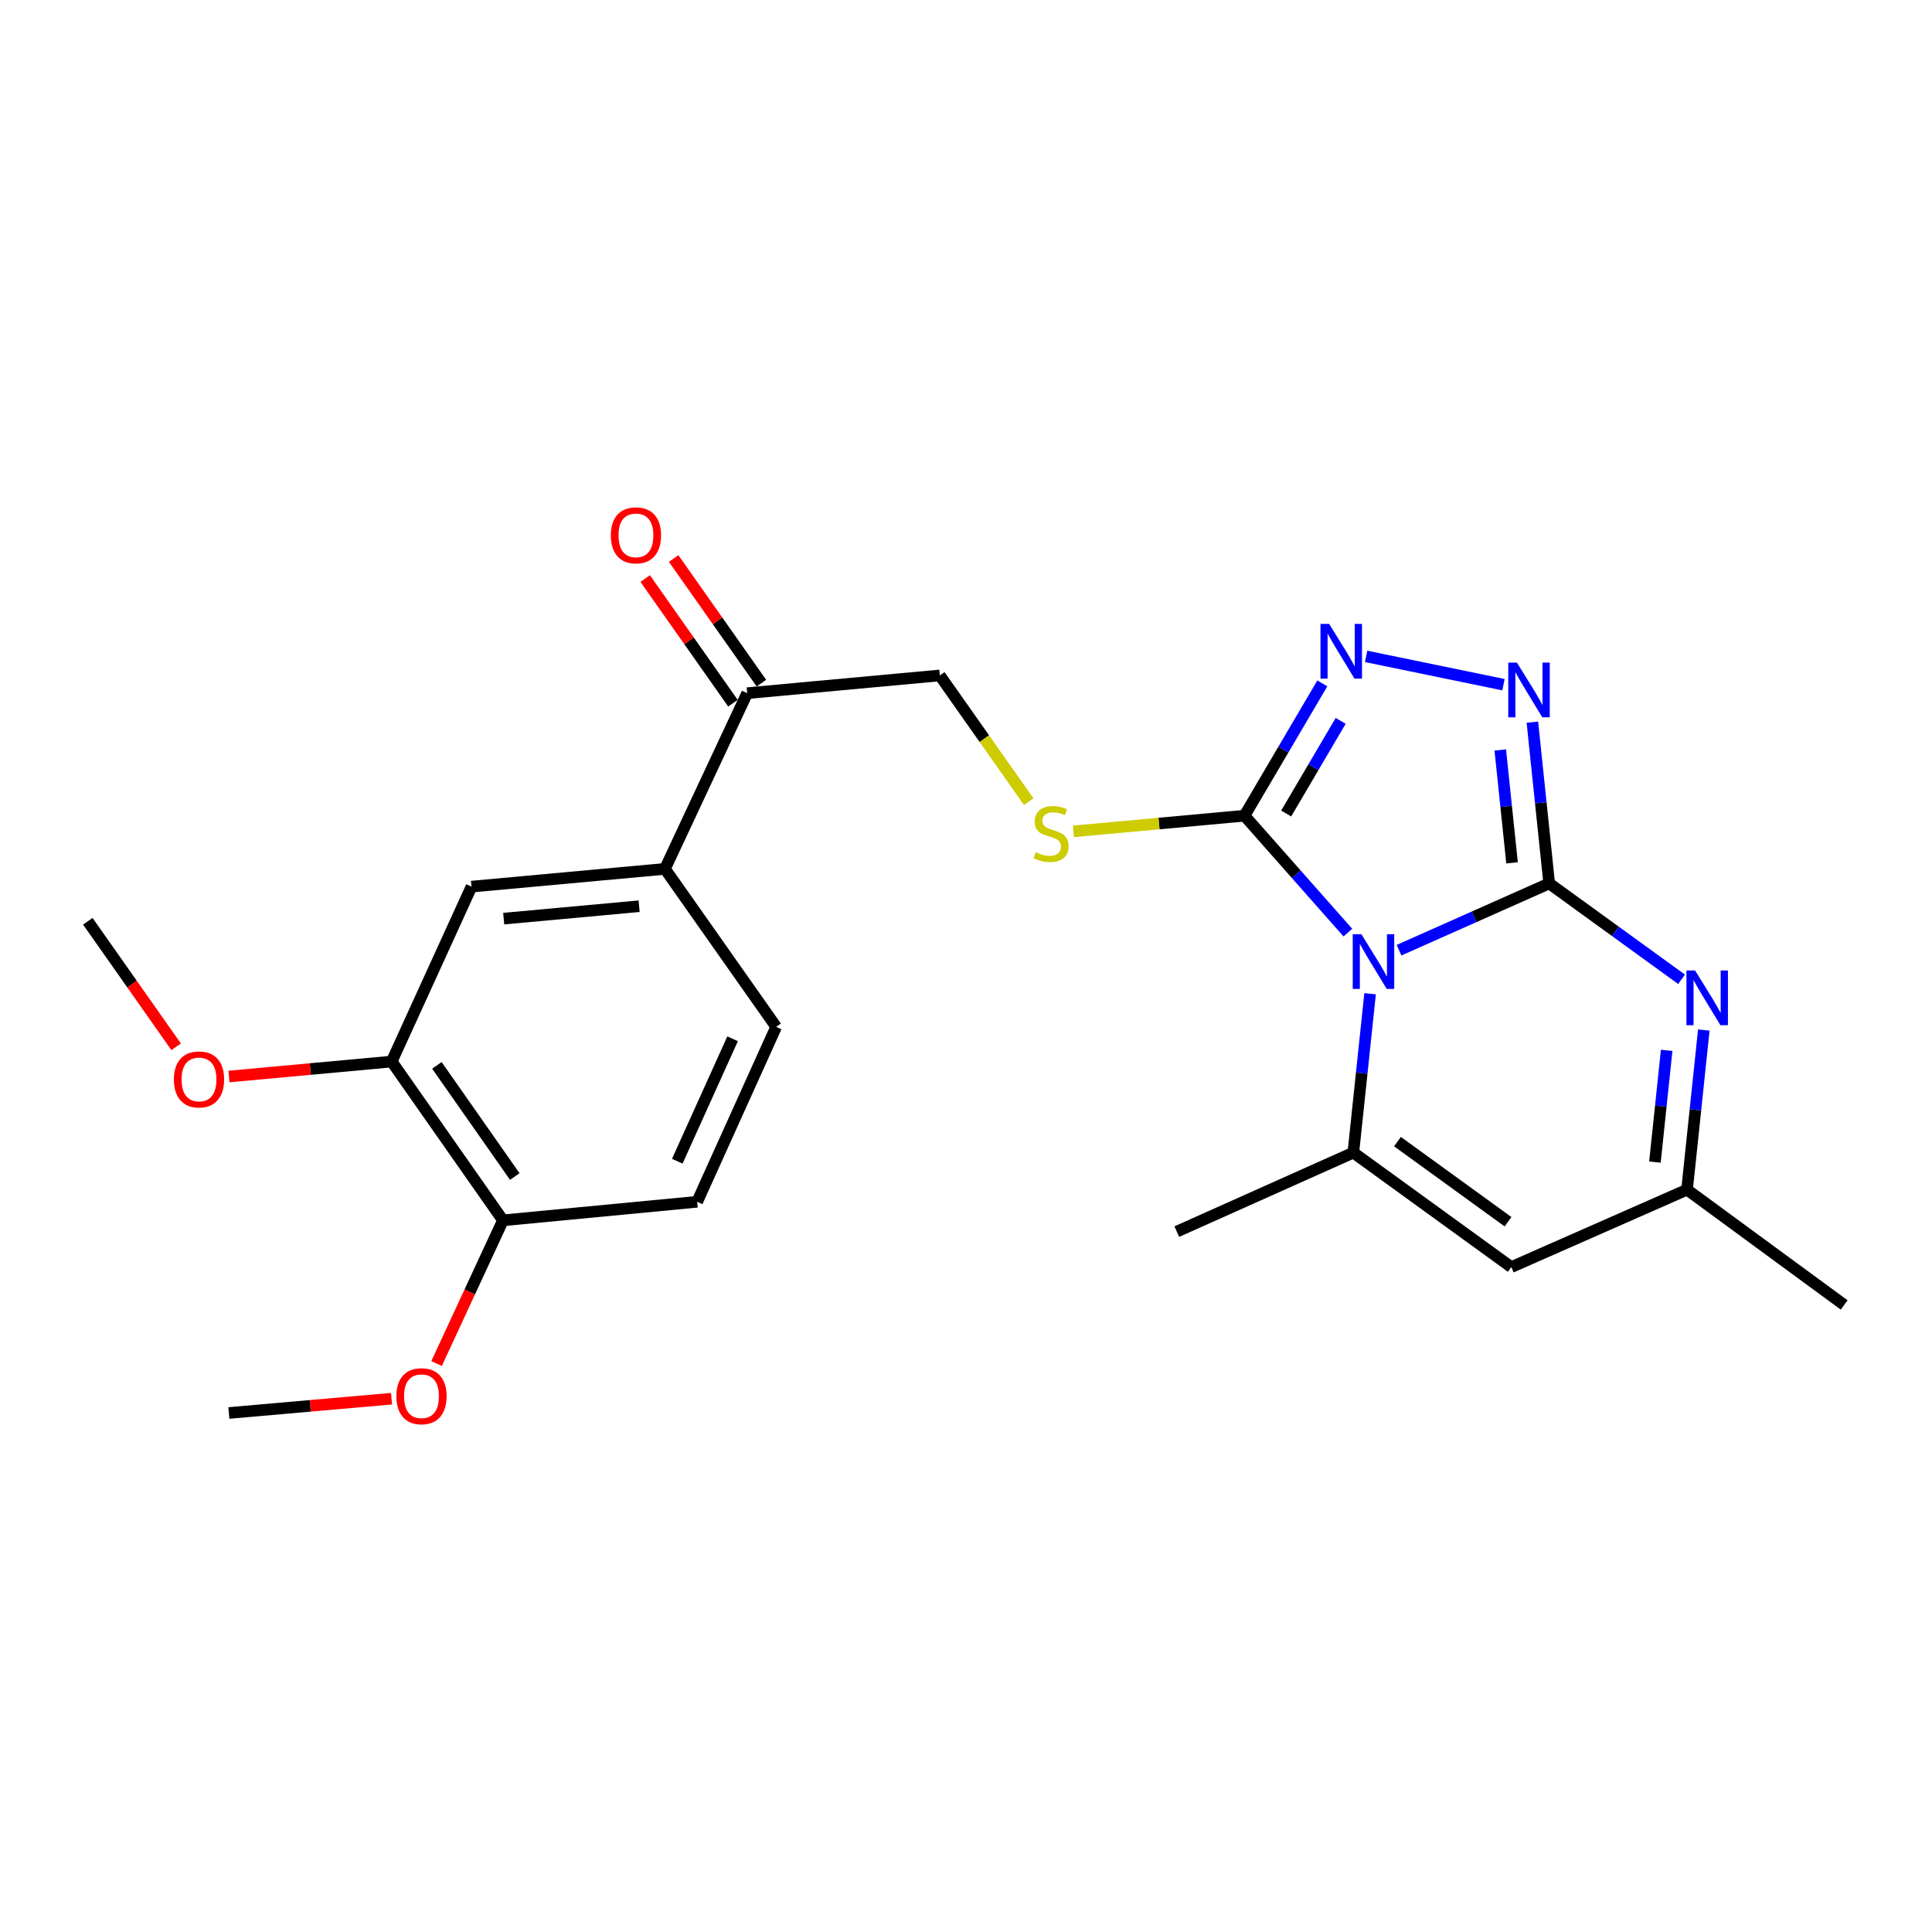 <?xml version='1.0' encoding='iso-8859-1'?>
<svg version='1.1' baseProfile='full'
              xmlns='http://www.w3.org/2000/svg'
                      xmlns:rdkit='http://www.rdkit.org/xml'
                      xmlns:xlink='http://www.w3.org/1999/xlink'
                  xml:space='preserve'
width='1000px' height='1000px' viewBox='0 0 1000 1000'>
<!-- END OF HEADER -->
<rect style='opacity:1.0;fill:#FFFFFF;stroke:none' width='1000' height='1000' x='0' y='0'> </rect>
<path class='bond-0' d='M 801.859,457.254 L 762.999,474.539' style='fill:none;fill-rule:evenodd;stroke:#000000;stroke-width:6px;stroke-linecap:butt;stroke-linejoin:miter;stroke-opacity:1' />
<path class='bond-0' d='M 762.999,474.539 L 724.138,491.824' style='fill:none;fill-rule:evenodd;stroke:#0000FF;stroke-width:6px;stroke-linecap:butt;stroke-linejoin:miter;stroke-opacity:1' />
<path class='bond-3' d='M 801.859,457.254 L 797.508,415.523' style='fill:none;fill-rule:evenodd;stroke:#000000;stroke-width:6px;stroke-linecap:butt;stroke-linejoin:miter;stroke-opacity:1' />
<path class='bond-3' d='M 797.508,415.523 L 793.157,373.792' style='fill:none;fill-rule:evenodd;stroke:#0000FF;stroke-width:6px;stroke-linecap:butt;stroke-linejoin:miter;stroke-opacity:1' />
<path class='bond-3' d='M 782.631,446.603 L 779.585,417.391' style='fill:none;fill-rule:evenodd;stroke:#000000;stroke-width:6px;stroke-linecap:butt;stroke-linejoin:miter;stroke-opacity:1' />
<path class='bond-3' d='M 779.585,417.391 L 776.539,388.18' style='fill:none;fill-rule:evenodd;stroke:#0000FF;stroke-width:6px;stroke-linecap:butt;stroke-linejoin:miter;stroke-opacity:1' />
<path class='bond-4' d='M 801.859,457.254 L 836.116,482.067' style='fill:none;fill-rule:evenodd;stroke:#000000;stroke-width:6px;stroke-linecap:butt;stroke-linejoin:miter;stroke-opacity:1' />
<path class='bond-4' d='M 836.116,482.067 L 870.374,506.88' style='fill:none;fill-rule:evenodd;stroke:#0000FF;stroke-width:6px;stroke-linecap:butt;stroke-linejoin:miter;stroke-opacity:1' />
<path class='bond-1' d='M 697.65,482.712 L 670.899,452.459' style='fill:none;fill-rule:evenodd;stroke:#0000FF;stroke-width:6px;stroke-linecap:butt;stroke-linejoin:miter;stroke-opacity:1' />
<path class='bond-1' d='M 670.899,452.459 L 644.147,422.205' style='fill:none;fill-rule:evenodd;stroke:#000000;stroke-width:6px;stroke-linecap:butt;stroke-linejoin:miter;stroke-opacity:1' />
<path class='bond-2' d='M 709.156,514.354 L 704.822,555.475' style='fill:none;fill-rule:evenodd;stroke:#0000FF;stroke-width:6px;stroke-linecap:butt;stroke-linejoin:miter;stroke-opacity:1' />
<path class='bond-2' d='M 704.822,555.475 L 700.489,596.596' style='fill:none;fill-rule:evenodd;stroke:#000000;stroke-width:6px;stroke-linecap:butt;stroke-linejoin:miter;stroke-opacity:1' />
<path class='bond-8' d='M 644.147,422.205 L 599.889,426.259' style='fill:none;fill-rule:evenodd;stroke:#000000;stroke-width:6px;stroke-linecap:butt;stroke-linejoin:miter;stroke-opacity:1' />
<path class='bond-8' d='M 599.889,426.259 L 555.631,430.313' style='fill:none;fill-rule:evenodd;stroke:#CCCC00;stroke-width:6px;stroke-linecap:butt;stroke-linejoin:miter;stroke-opacity:1' />
<path class='bond-24' d='M 644.147,422.205 L 664.293,387.963' style='fill:none;fill-rule:evenodd;stroke:#000000;stroke-width:6px;stroke-linecap:butt;stroke-linejoin:miter;stroke-opacity:1' />
<path class='bond-24' d='M 664.293,387.963 L 684.438,353.721' style='fill:none;fill-rule:evenodd;stroke:#0000FF;stroke-width:6px;stroke-linecap:butt;stroke-linejoin:miter;stroke-opacity:1' />
<path class='bond-24' d='M 665.722,421.07 L 679.824,397.101' style='fill:none;fill-rule:evenodd;stroke:#000000;stroke-width:6px;stroke-linecap:butt;stroke-linejoin:miter;stroke-opacity:1' />
<path class='bond-24' d='M 679.824,397.101 L 693.926,373.131' style='fill:none;fill-rule:evenodd;stroke:#0000FF;stroke-width:6px;stroke-linecap:butt;stroke-linejoin:miter;stroke-opacity:1' />
<path class='bond-18' d='M 700.489,596.596 L 609.109,637.48' style='fill:none;fill-rule:evenodd;stroke:#000000;stroke-width:6px;stroke-linecap:butt;stroke-linejoin:miter;stroke-opacity:1' />
<path class='bond-25' d='M 700.489,596.596 L 782.248,655.85' style='fill:none;fill-rule:evenodd;stroke:#000000;stroke-width:6px;stroke-linecap:butt;stroke-linejoin:miter;stroke-opacity:1' />
<path class='bond-25' d='M 723.327,590.893 L 780.558,632.371' style='fill:none;fill-rule:evenodd;stroke:#000000;stroke-width:6px;stroke-linecap:butt;stroke-linejoin:miter;stroke-opacity:1' />
<path class='bond-5' d='M 778.197,354.391 L 707.105,339.747' style='fill:none;fill-rule:evenodd;stroke:#0000FF;stroke-width:6px;stroke-linecap:butt;stroke-linejoin:miter;stroke-opacity:1' />
<path class='bond-7' d='M 881.888,533.144 L 877.548,574.46' style='fill:none;fill-rule:evenodd;stroke:#0000FF;stroke-width:6px;stroke-linecap:butt;stroke-linejoin:miter;stroke-opacity:1' />
<path class='bond-7' d='M 877.548,574.46 L 873.207,615.776' style='fill:none;fill-rule:evenodd;stroke:#000000;stroke-width:6px;stroke-linecap:butt;stroke-linejoin:miter;stroke-opacity:1' />
<path class='bond-7' d='M 862.665,543.656 L 859.627,572.577' style='fill:none;fill-rule:evenodd;stroke:#0000FF;stroke-width:6px;stroke-linecap:butt;stroke-linejoin:miter;stroke-opacity:1' />
<path class='bond-7' d='M 859.627,572.577 L 856.588,601.499' style='fill:none;fill-rule:evenodd;stroke:#000000;stroke-width:6px;stroke-linecap:butt;stroke-linejoin:miter;stroke-opacity:1' />
<path class='bond-6' d='M 782.248,655.85 L 873.207,615.776' style='fill:none;fill-rule:evenodd;stroke:#000000;stroke-width:6px;stroke-linecap:butt;stroke-linejoin:miter;stroke-opacity:1' />
<path class='bond-21' d='M 873.207,615.776 L 954.545,675.431' style='fill:none;fill-rule:evenodd;stroke:#000000;stroke-width:6px;stroke-linecap:butt;stroke-linejoin:miter;stroke-opacity:1' />
<path class='bond-14' d='M 532.458,414.934 L 509.451,382.27' style='fill:none;fill-rule:evenodd;stroke:#CCCC00;stroke-width:6px;stroke-linecap:butt;stroke-linejoin:miter;stroke-opacity:1' />
<path class='bond-14' d='M 509.451,382.27 L 486.445,349.606' style='fill:none;fill-rule:evenodd;stroke:#000000;stroke-width:6px;stroke-linecap:butt;stroke-linejoin:miter;stroke-opacity:1' />
<path class='bond-9' d='M 344.18,449.735 L 386.737,358.786' style='fill:none;fill-rule:evenodd;stroke:#000000;stroke-width:6px;stroke-linecap:butt;stroke-linejoin:miter;stroke-opacity:1' />
<path class='bond-10' d='M 344.18,449.735 L 244.051,458.915' style='fill:none;fill-rule:evenodd;stroke:#000000;stroke-width:6px;stroke-linecap:butt;stroke-linejoin:miter;stroke-opacity:1' />
<path class='bond-10' d='M 330.806,469.057 L 260.716,475.483' style='fill:none;fill-rule:evenodd;stroke:#000000;stroke-width:6px;stroke-linecap:butt;stroke-linejoin:miter;stroke-opacity:1' />
<path class='bond-15' d='M 344.18,449.735 L 401.743,531.505' style='fill:none;fill-rule:evenodd;stroke:#000000;stroke-width:6px;stroke-linecap:butt;stroke-linejoin:miter;stroke-opacity:1' />
<path class='bond-11' d='M 244.051,458.915 L 202.736,549.454' style='fill:none;fill-rule:evenodd;stroke:#000000;stroke-width:6px;stroke-linecap:butt;stroke-linejoin:miter;stroke-opacity:1' />
<path class='bond-19' d='M 202.736,549.454 L 160.624,553.331' style='fill:none;fill-rule:evenodd;stroke:#000000;stroke-width:6px;stroke-linecap:butt;stroke-linejoin:miter;stroke-opacity:1' />
<path class='bond-19' d='M 160.624,553.331 L 118.511,557.207' style='fill:none;fill-rule:evenodd;stroke:#FF0000;stroke-width:6px;stroke-linecap:butt;stroke-linejoin:miter;stroke-opacity:1' />
<path class='bond-26' d='M 202.736,549.454 L 260.329,631.644' style='fill:none;fill-rule:evenodd;stroke:#000000;stroke-width:6px;stroke-linecap:butt;stroke-linejoin:miter;stroke-opacity:1' />
<path class='bond-26' d='M 226.132,551.442 L 266.447,608.974' style='fill:none;fill-rule:evenodd;stroke:#000000;stroke-width:6px;stroke-linecap:butt;stroke-linejoin:miter;stroke-opacity:1' />
<path class='bond-12' d='M 386.737,358.786 L 486.445,349.606' style='fill:none;fill-rule:evenodd;stroke:#000000;stroke-width:6px;stroke-linecap:butt;stroke-linejoin:miter;stroke-opacity:1' />
<path class='bond-16' d='M 394.104,353.6 L 371.393,321.34' style='fill:none;fill-rule:evenodd;stroke:#000000;stroke-width:6px;stroke-linecap:butt;stroke-linejoin:miter;stroke-opacity:1' />
<path class='bond-16' d='M 371.393,321.34 L 348.682,289.081' style='fill:none;fill-rule:evenodd;stroke:#FF0000;stroke-width:6px;stroke-linecap:butt;stroke-linejoin:miter;stroke-opacity:1' />
<path class='bond-16' d='M 379.369,363.973 L 356.659,331.713' style='fill:none;fill-rule:evenodd;stroke:#000000;stroke-width:6px;stroke-linecap:butt;stroke-linejoin:miter;stroke-opacity:1' />
<path class='bond-16' d='M 356.659,331.713 L 333.948,299.454' style='fill:none;fill-rule:evenodd;stroke:#FF0000;stroke-width:6px;stroke-linecap:butt;stroke-linejoin:miter;stroke-opacity:1' />
<path class='bond-13' d='M 260.329,631.644 L 360.848,622.043' style='fill:none;fill-rule:evenodd;stroke:#000000;stroke-width:6px;stroke-linecap:butt;stroke-linejoin:miter;stroke-opacity:1' />
<path class='bond-20' d='M 260.329,631.644 L 243.146,668.705' style='fill:none;fill-rule:evenodd;stroke:#000000;stroke-width:6px;stroke-linecap:butt;stroke-linejoin:miter;stroke-opacity:1' />
<path class='bond-20' d='M 243.146,668.705 L 225.964,705.767' style='fill:none;fill-rule:evenodd;stroke:#FF0000;stroke-width:6px;stroke-linecap:butt;stroke-linejoin:miter;stroke-opacity:1' />
<path class='bond-17' d='M 401.743,531.505 L 360.848,622.043' style='fill:none;fill-rule:evenodd;stroke:#000000;stroke-width:6px;stroke-linecap:butt;stroke-linejoin:miter;stroke-opacity:1' />
<path class='bond-17' d='M 379.187,537.668 L 350.56,601.045' style='fill:none;fill-rule:evenodd;stroke:#000000;stroke-width:6px;stroke-linecap:butt;stroke-linejoin:miter;stroke-opacity:1' />
<path class='bond-22' d='M 91.171,541.814 L 68.313,509.329' style='fill:none;fill-rule:evenodd;stroke:#FF0000;stroke-width:6px;stroke-linecap:butt;stroke-linejoin:miter;stroke-opacity:1' />
<path class='bond-22' d='M 68.313,509.329 L 45.455,476.845' style='fill:none;fill-rule:evenodd;stroke:#000000;stroke-width:6px;stroke-linecap:butt;stroke-linejoin:miter;stroke-opacity:1' />
<path class='bond-23' d='M 202.661,723.956 L 160.562,727.659' style='fill:none;fill-rule:evenodd;stroke:#FF0000;stroke-width:6px;stroke-linecap:butt;stroke-linejoin:miter;stroke-opacity:1' />
<path class='bond-23' d='M 160.562,727.659 L 118.464,731.362' style='fill:none;fill-rule:evenodd;stroke:#000000;stroke-width:6px;stroke-linecap:butt;stroke-linejoin:miter;stroke-opacity:1' />
<path  class='atom-1' d='M 704.65 483.548
L 713.93 498.548
Q 714.85 500.028, 716.33 502.708
Q 717.81 505.388, 717.89 505.548
L 717.89 483.548
L 721.65 483.548
L 721.65 511.868
L 717.77 511.868
L 707.81 495.468
Q 706.65 493.548, 705.41 491.348
Q 704.21 489.148, 703.85 488.468
L 703.85 511.868
L 700.17 511.868
L 700.17 483.548
L 704.65 483.548
' fill='#0000FF'/>
<path  class='atom-4' d='M 785.158 342.954
L 794.438 357.954
Q 795.358 359.434, 796.838 362.114
Q 798.318 364.794, 798.398 364.954
L 798.398 342.954
L 802.158 342.954
L 802.158 371.274
L 798.278 371.274
L 788.318 354.874
Q 787.158 352.954, 785.918 350.754
Q 784.718 348.554, 784.358 347.874
L 784.358 371.274
L 780.678 371.274
L 780.678 342.954
L 785.158 342.954
' fill='#0000FF'/>
<path  class='atom-5' d='M 877.378 502.328
L 886.658 517.328
Q 887.578 518.808, 889.058 521.488
Q 890.538 524.168, 890.618 524.328
L 890.618 502.328
L 894.378 502.328
L 894.378 530.648
L 890.498 530.648
L 880.538 514.248
Q 879.378 512.328, 878.138 510.128
Q 876.938 507.928, 876.578 507.248
L 876.578 530.648
L 872.898 530.648
L 872.898 502.328
L 877.378 502.328
' fill='#0000FF'/>
<path  class='atom-6' d='M 687.962 322.933
L 697.242 337.933
Q 698.162 339.413, 699.642 342.093
Q 701.122 344.773, 701.202 344.933
L 701.202 322.933
L 704.962 322.933
L 704.962 351.253
L 701.082 351.253
L 691.122 334.853
Q 689.962 332.933, 688.722 330.733
Q 687.522 328.533, 687.162 327.853
L 687.162 351.253
L 683.482 351.253
L 683.482 322.933
L 687.962 322.933
' fill='#0000FF'/>
<path  class='atom-9' d='M 536.038 441.095
Q 536.358 441.215, 537.678 441.775
Q 538.998 442.335, 540.438 442.695
Q 541.918 443.015, 543.358 443.015
Q 546.038 443.015, 547.598 441.735
Q 549.158 440.415, 549.158 438.135
Q 549.158 436.575, 548.358 435.615
Q 547.598 434.655, 546.398 434.135
Q 545.198 433.615, 543.198 433.015
Q 540.678 432.255, 539.158 431.535
Q 537.678 430.815, 536.598 429.295
Q 535.558 427.775, 535.558 425.215
Q 535.558 421.655, 537.958 419.455
Q 540.398 417.255, 545.198 417.255
Q 548.478 417.255, 552.198 418.815
L 551.278 421.895
Q 547.878 420.495, 545.318 420.495
Q 542.558 420.495, 541.038 421.655
Q 539.518 422.775, 539.558 424.735
Q 539.558 426.255, 540.318 427.175
Q 541.118 428.095, 542.238 428.615
Q 543.398 429.135, 545.318 429.735
Q 547.878 430.535, 549.398 431.335
Q 550.918 432.135, 551.998 433.775
Q 553.118 435.375, 553.118 438.135
Q 553.118 442.055, 550.478 444.175
Q 547.878 446.255, 543.518 446.255
Q 540.998 446.255, 539.078 445.695
Q 537.198 445.175, 534.958 444.255
L 536.038 441.095
' fill='#CCCC00'/>
<path  class='atom-17' d='M 316.164 277.087
Q 316.164 270.287, 319.524 266.487
Q 322.884 262.687, 329.164 262.687
Q 335.444 262.687, 338.804 266.487
Q 342.164 270.287, 342.164 277.087
Q 342.164 283.967, 338.764 287.887
Q 335.364 291.767, 329.164 291.767
Q 322.924 291.767, 319.524 287.887
Q 316.164 284.007, 316.164 277.087
M 329.164 288.567
Q 333.484 288.567, 335.804 285.687
Q 338.164 282.767, 338.164 277.087
Q 338.164 271.527, 335.804 268.727
Q 333.484 265.887, 329.164 265.887
Q 324.844 265.887, 322.484 268.687
Q 320.164 271.487, 320.164 277.087
Q 320.164 282.807, 322.484 285.687
Q 324.844 288.567, 329.164 288.567
' fill='#FF0000'/>
<path  class='atom-20' d='M 90.007 558.714
Q 90.007 551.914, 93.367 548.114
Q 96.727 544.314, 103.007 544.314
Q 109.287 544.314, 112.647 548.114
Q 116.007 551.914, 116.007 558.714
Q 116.007 565.594, 112.607 569.514
Q 109.207 573.394, 103.007 573.394
Q 96.767 573.394, 93.367 569.514
Q 90.007 565.634, 90.007 558.714
M 103.007 570.194
Q 107.327 570.194, 109.647 567.314
Q 112.007 564.394, 112.007 558.714
Q 112.007 553.154, 109.647 550.354
Q 107.327 547.514, 103.007 547.514
Q 98.687 547.514, 96.327 550.314
Q 94.007 553.114, 94.007 558.714
Q 94.007 564.434, 96.327 567.314
Q 98.687 570.194, 103.007 570.194
' fill='#FF0000'/>
<path  class='atom-21' d='M 205.163 722.673
Q 205.163 715.873, 208.523 712.073
Q 211.883 708.273, 218.163 708.273
Q 224.443 708.273, 227.803 712.073
Q 231.163 715.873, 231.163 722.673
Q 231.163 729.553, 227.763 733.473
Q 224.363 737.353, 218.163 737.353
Q 211.923 737.353, 208.523 733.473
Q 205.163 729.593, 205.163 722.673
M 218.163 734.153
Q 222.483 734.153, 224.803 731.273
Q 227.163 728.353, 227.163 722.673
Q 227.163 717.113, 224.803 714.313
Q 222.483 711.473, 218.163 711.473
Q 213.843 711.473, 211.483 714.273
Q 209.163 717.073, 209.163 722.673
Q 209.163 728.393, 211.483 731.273
Q 213.843 734.153, 218.163 734.153
' fill='#FF0000'/>
</svg>

